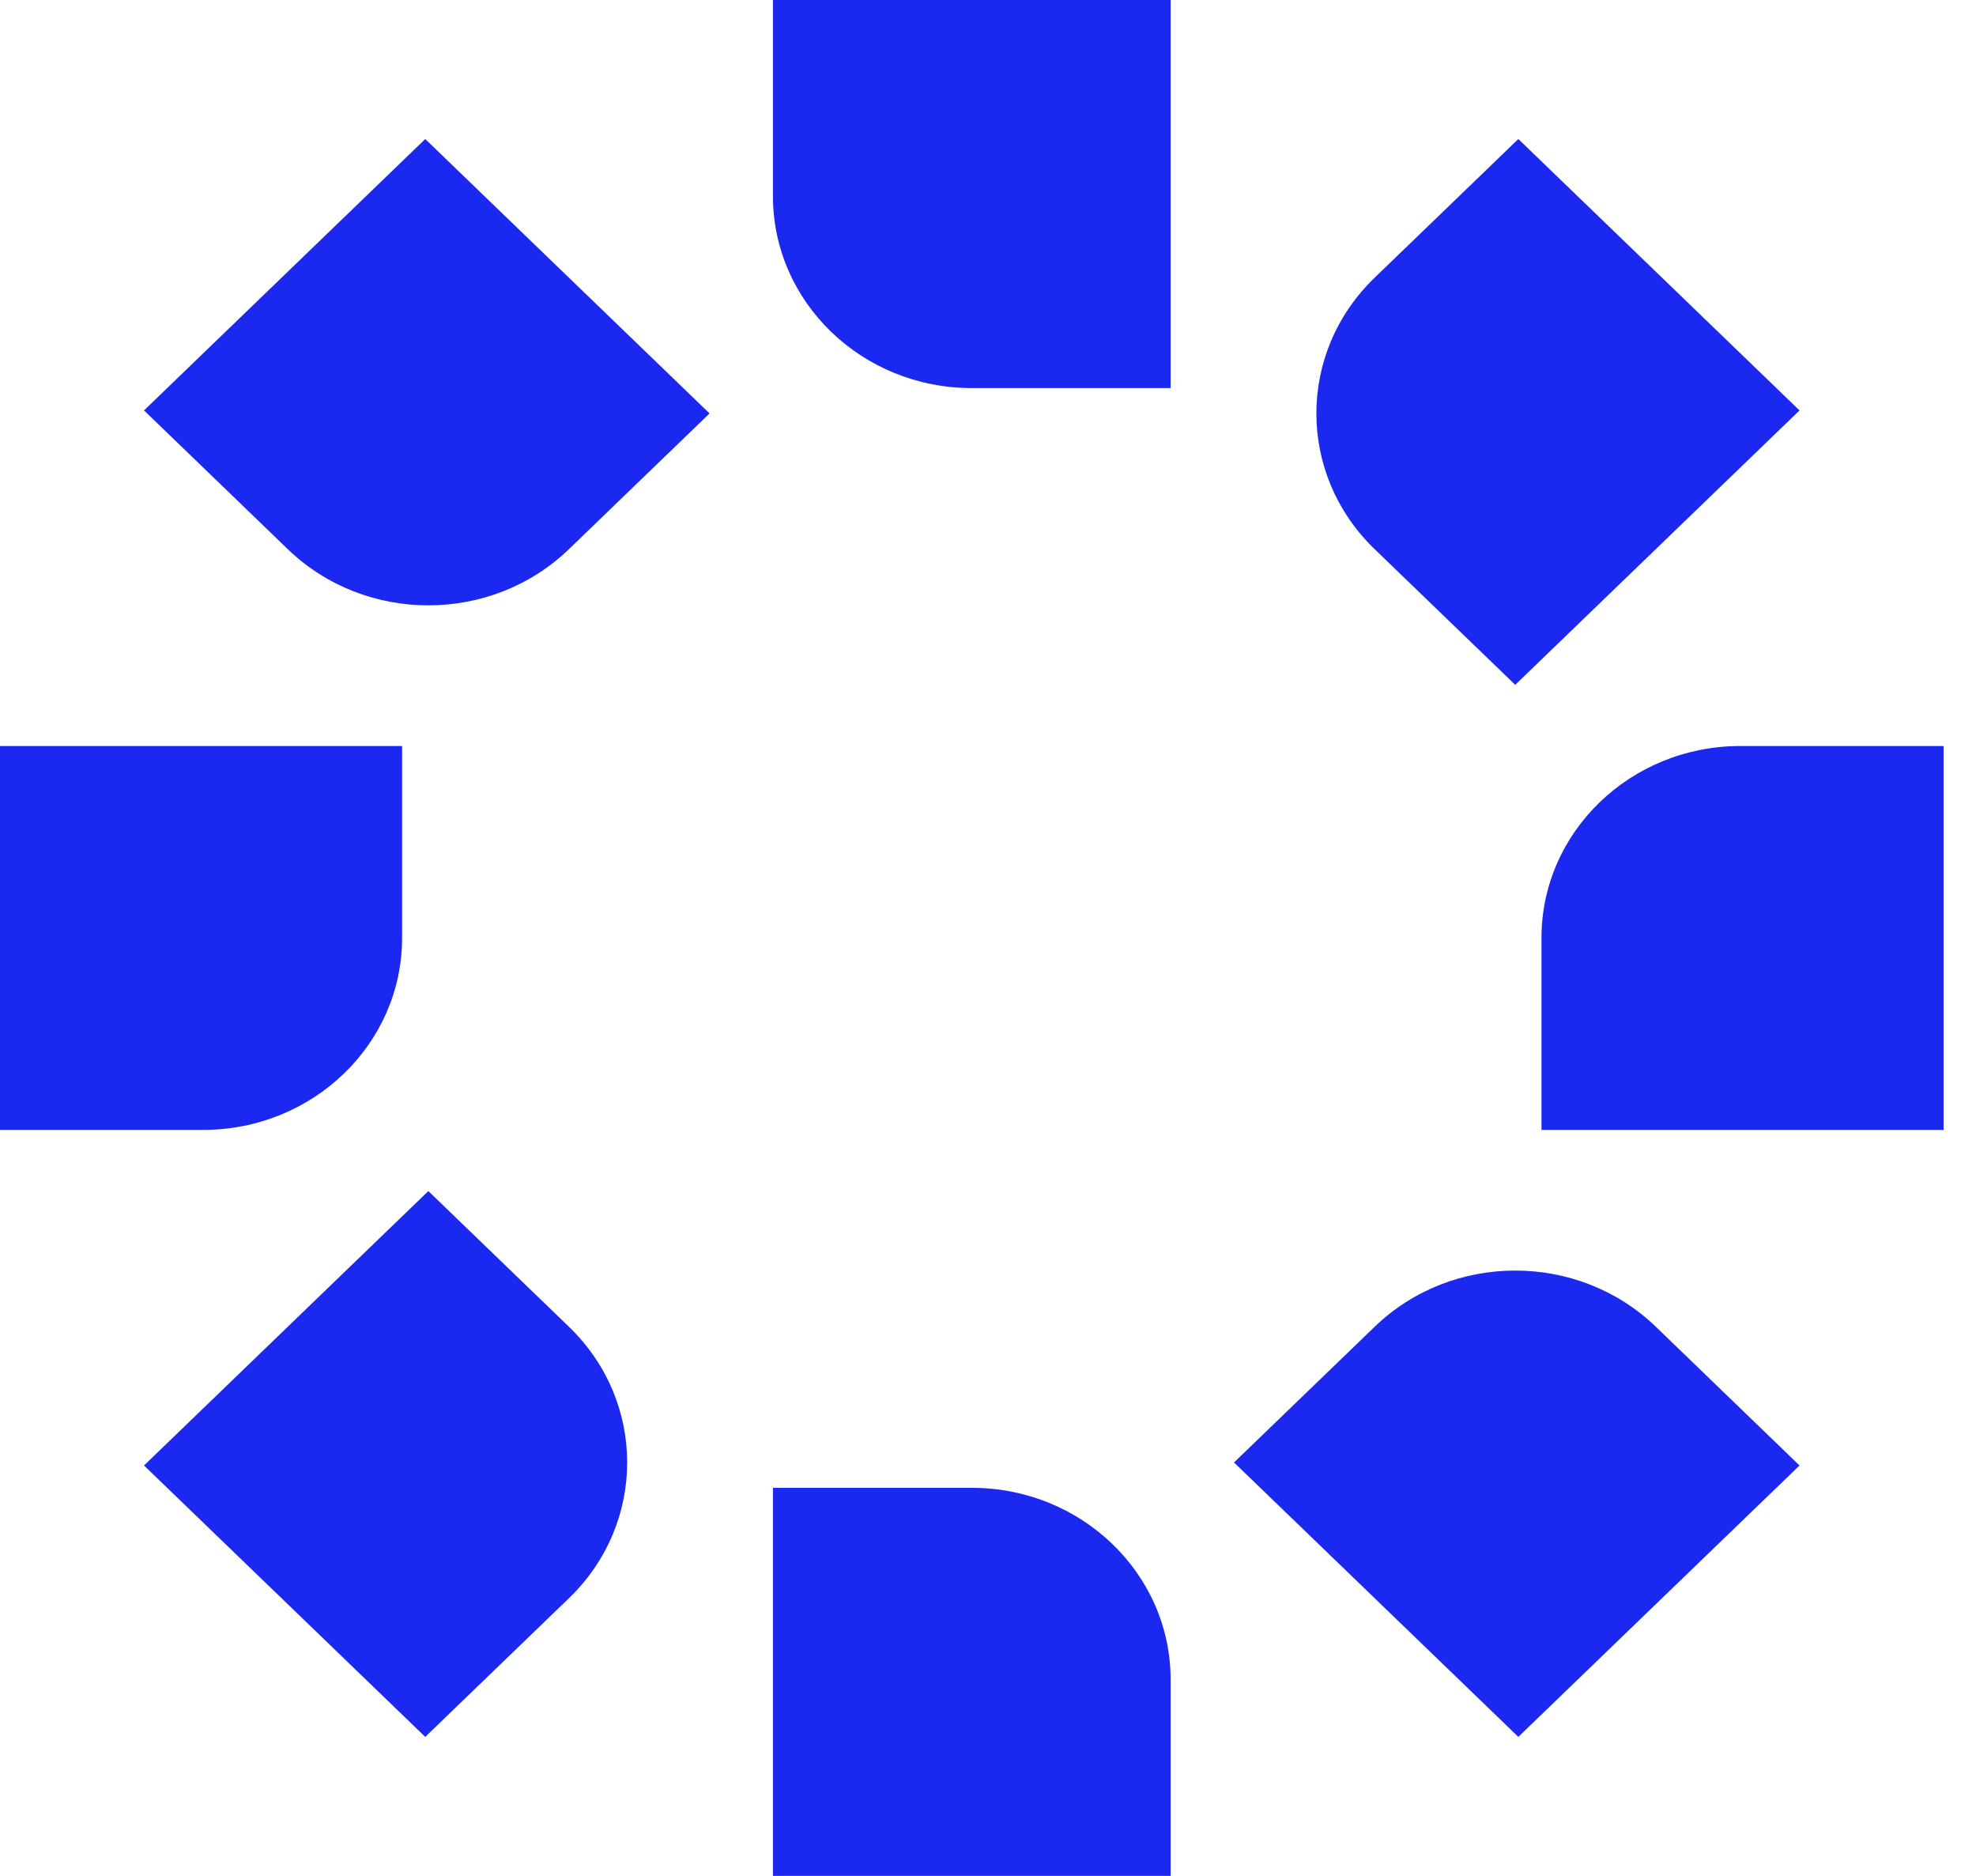 <svg width="59" height="56" viewBox="0 0 59 56" fill="none" xmlns="http://www.w3.org/2000/svg">
<path d="M23.079 -2.38419e-05H34.953V11.585H29.016C25.737 11.585 23.079 9.02 23.079 5.856V-2.38419e-05Z" fill="#1B29F0"/>
<path d="M4.3 12.252L12.697 4.15L21.186 12.342L16.988 16.393C14.669 18.631 10.91 18.631 8.591 16.393L4.3 12.252Z" fill="#1B29F0"/>
<path d="M0 33.73V22.271H12.006V28C12.006 31.164 9.347 33.73 6.068 33.73H0Z" fill="#1B29F0"/>
<path d="M12.697 51.85L4.3 43.748L12.79 35.556L16.988 39.607C19.306 41.845 19.306 45.472 16.988 47.71L12.697 51.85Z" fill="#1B29F0"/>
<path d="M34.953 56H23.079V44.415H29.016C32.295 44.415 34.953 46.98 34.953 50.144V56Z" fill="#1B29F0"/>
<path d="M53.731 43.748L45.335 51.85L36.846 43.658L41.044 39.607C43.363 37.37 47.122 37.37 49.441 39.607L53.731 43.748Z" fill="#1B29F0"/>
<path d="M58.032 22.27V33.73H46.026V28C46.026 24.836 48.684 22.27 51.964 22.27H58.032Z" fill="#1B29F0"/>
<path d="M45.335 4.15L53.731 12.252L45.242 20.444L41.044 16.393C38.725 14.155 38.725 10.528 41.044 8.29L45.335 4.15Z" fill="#1B29F0"/>
</svg>
